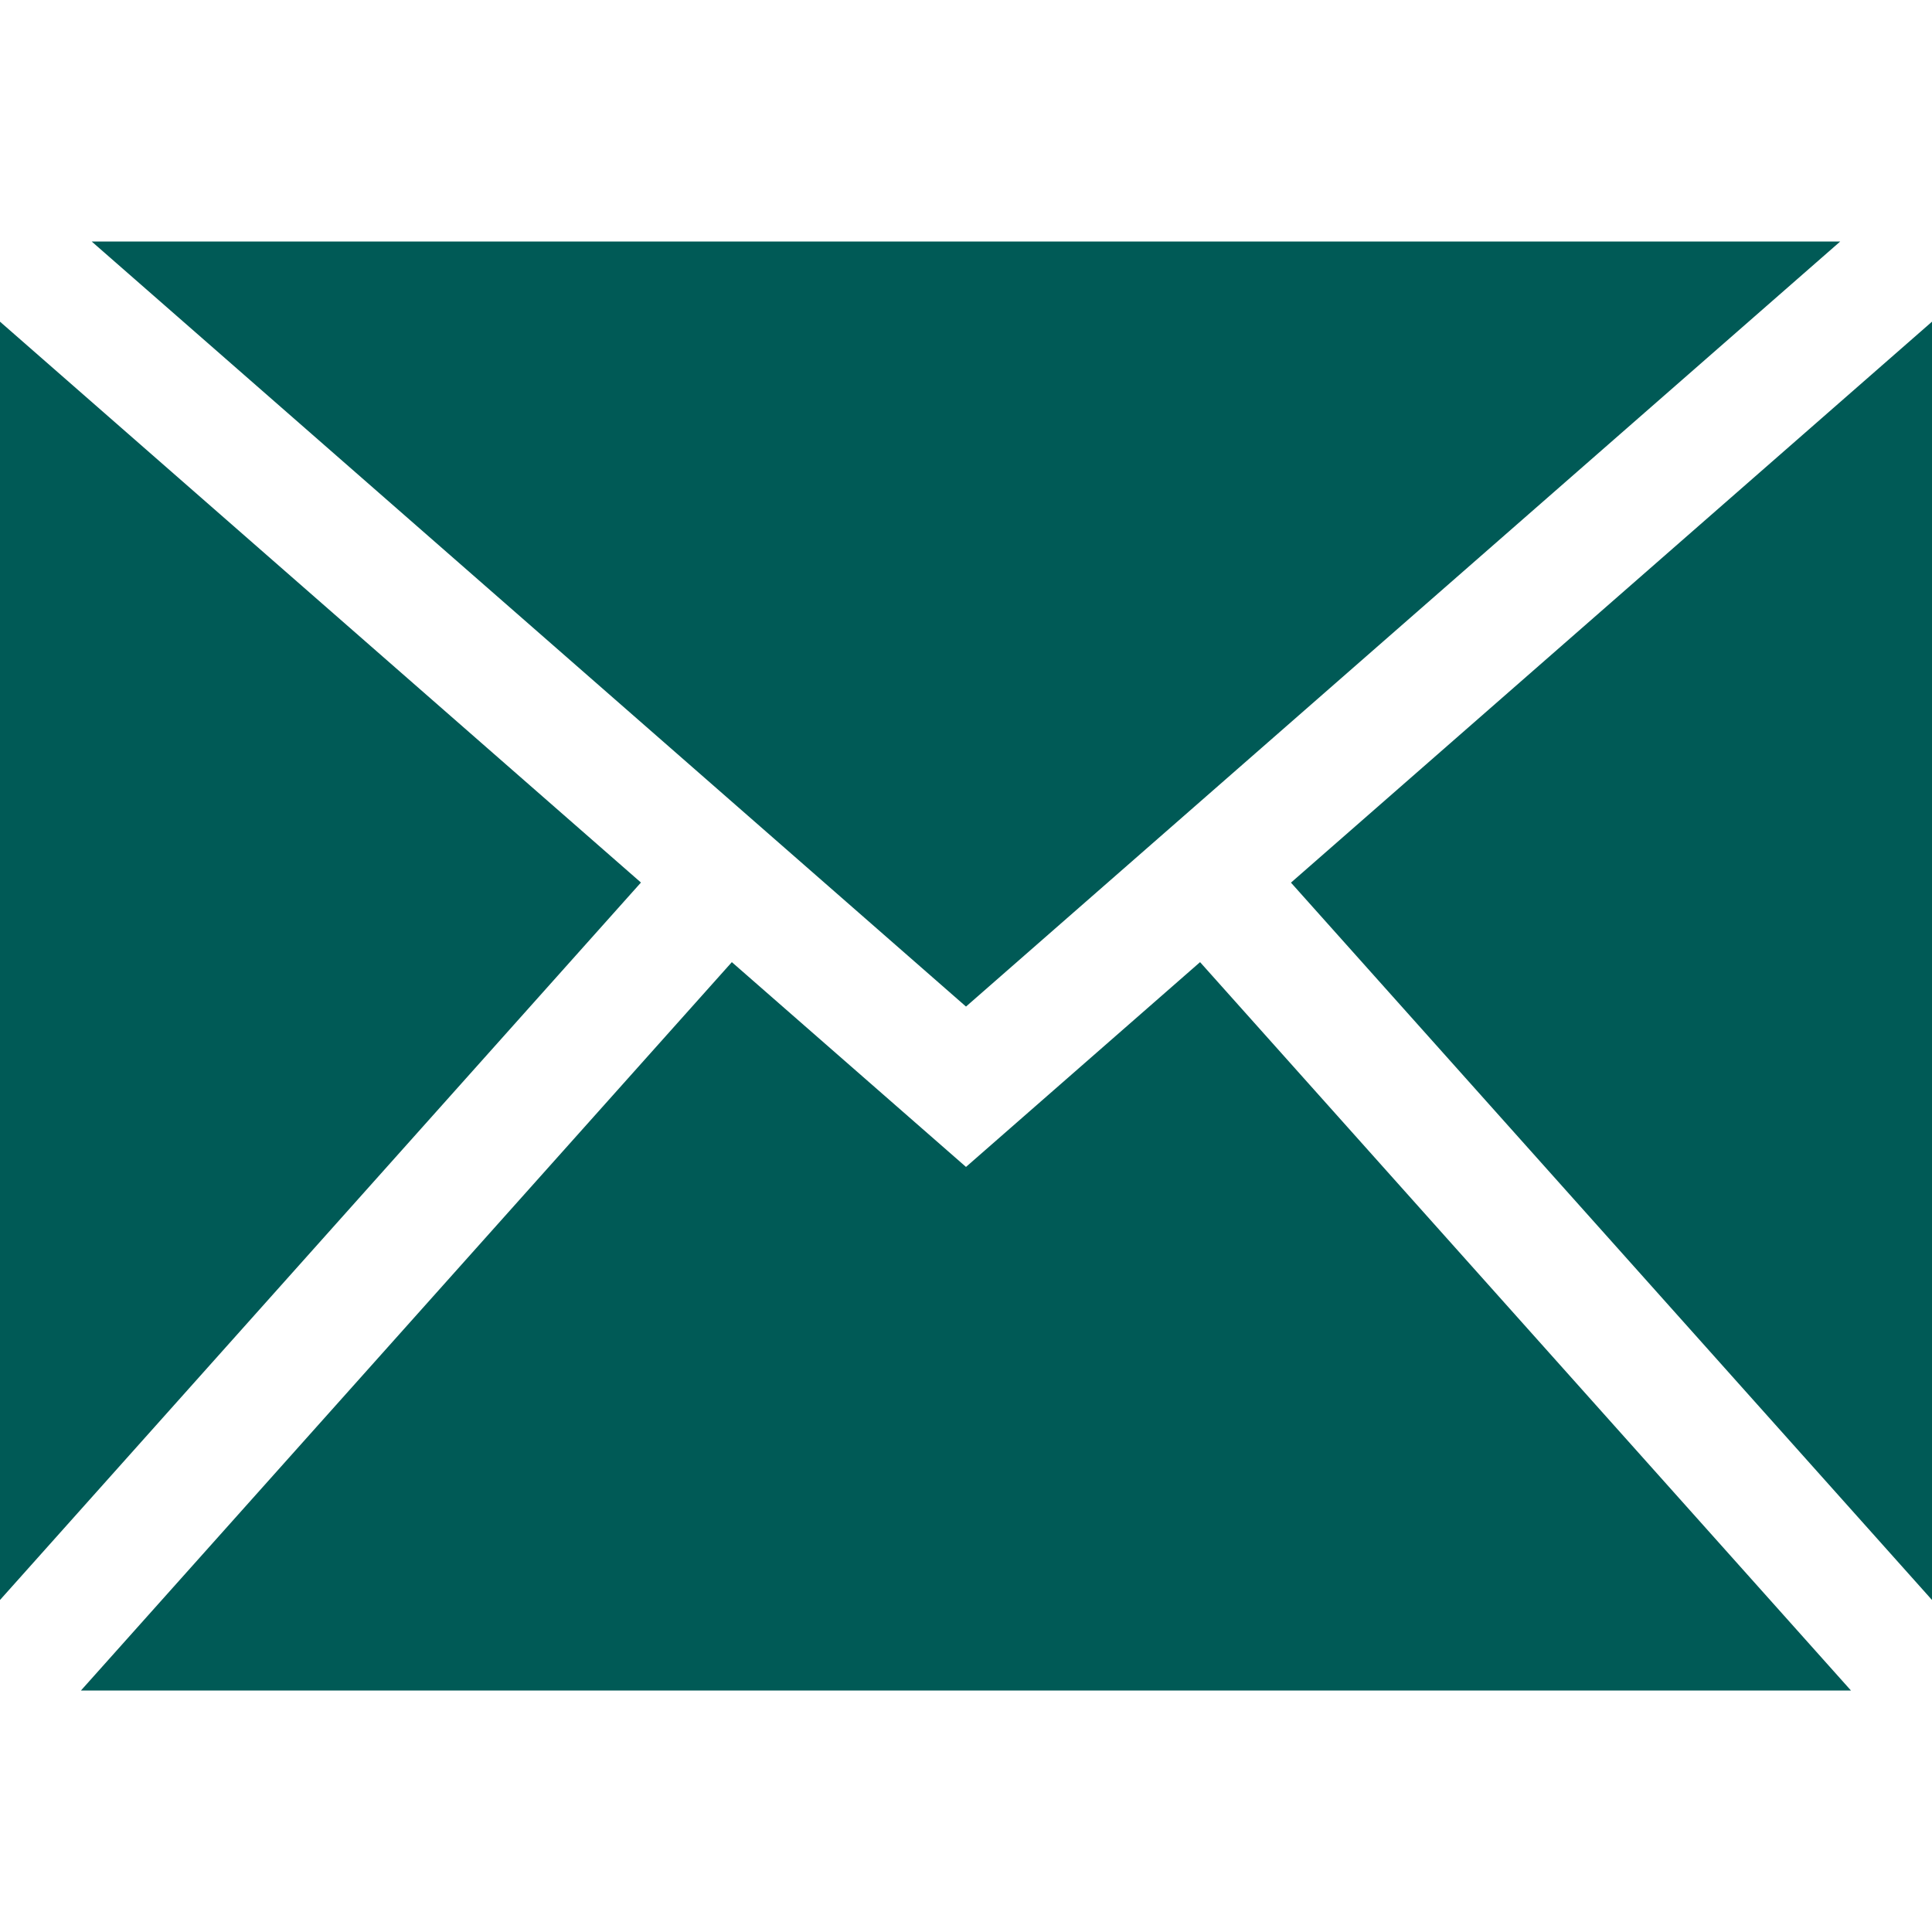 <svg width="20" height="20" viewBox="0 0 20 20" fill="none" xmlns="http://www.w3.org/2000/svg">
<path d="M12.423 9.96L19.161 17.5H0.838L7.576 9.96L10 12.08L12.423 9.96ZM19.05 2.5H0.949L10 10.42L19.05 2.5ZM13.364 9.137L20 16.563V3.33L13.364 9.137ZM0 3.33V16.563L6.635 9.136L0 3.33Z" fill="#005A56"/>
</svg>
